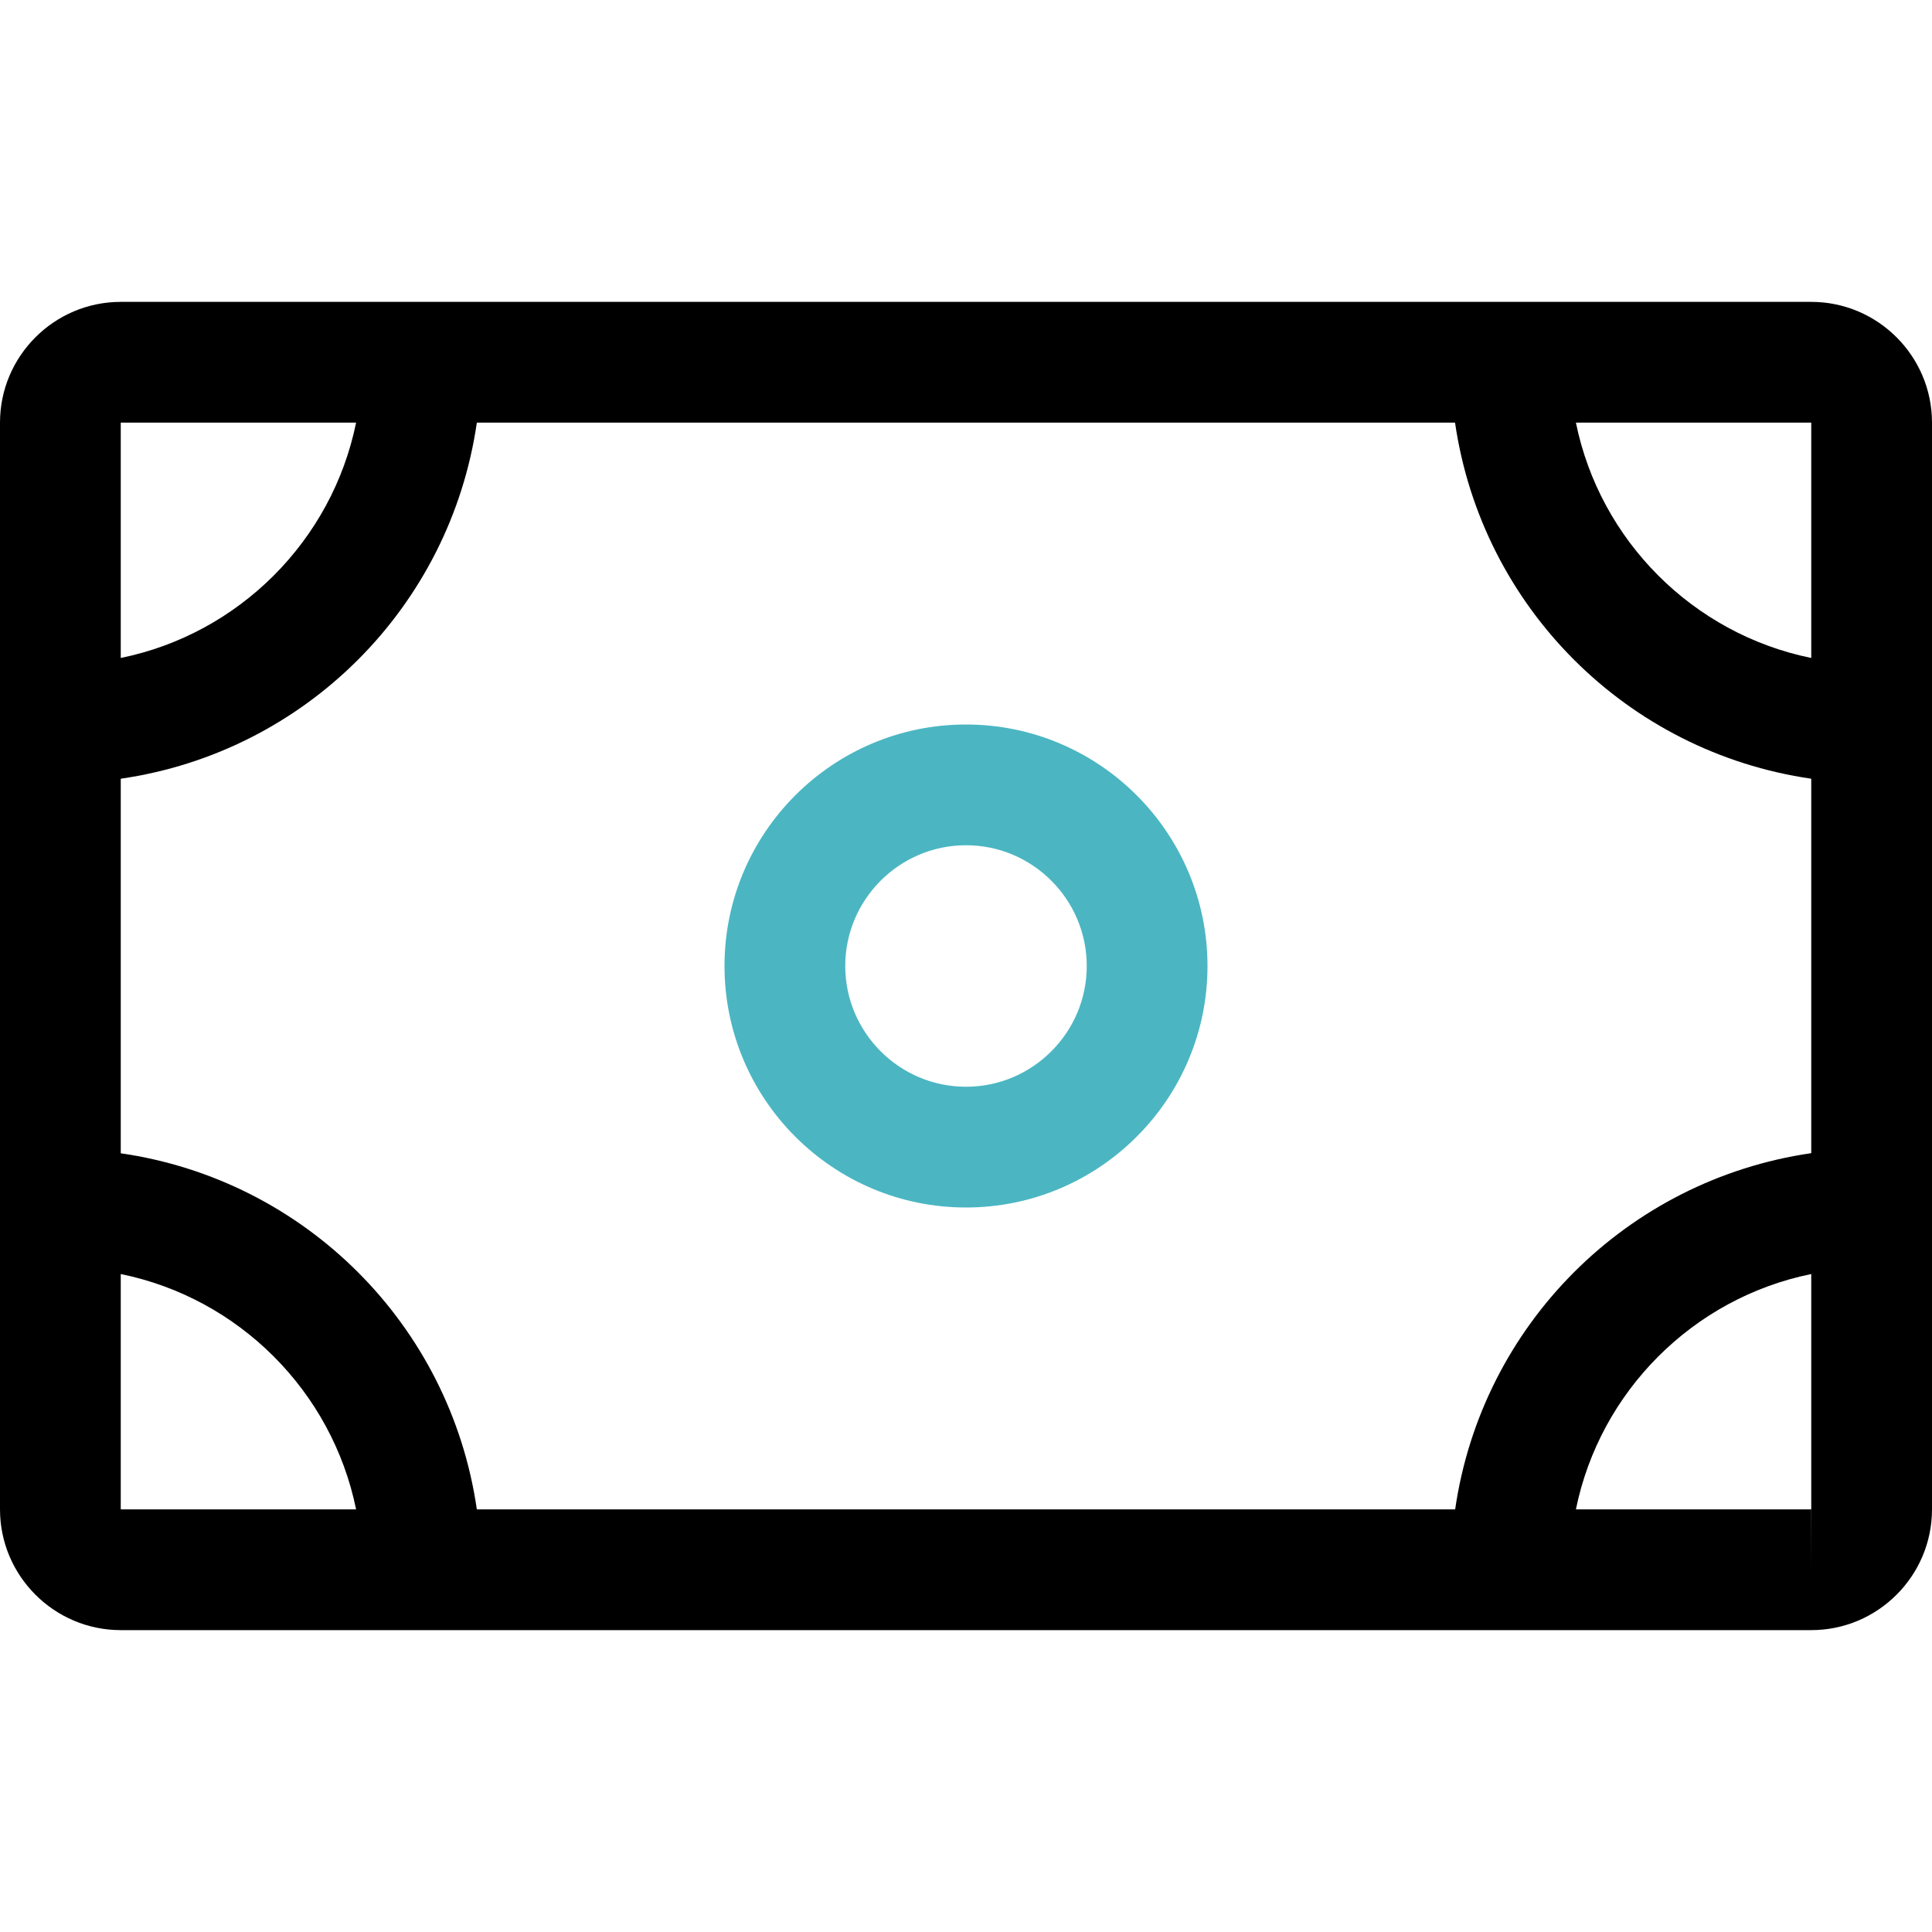 <?xml version="1.0" encoding="UTF-8"?> <svg xmlns="http://www.w3.org/2000/svg" xmlns:xlink="http://www.w3.org/1999/xlink" version="1.1" id="Capa_1" x="0px" y="0px" viewBox="0 0 512 512" style="enable-background:new 0 0 512 512;" xml:space="preserve"> <g> <g> <path d="M480,80H32C14.368,80,0,94.368,0,112v288c0,17.632,14.368,32,32,32h448c17.632,0,32-14.368,32-32V112 C512,94.368,497.632,80,480,80z M480,112v62.368C448.704,168,424,143.296,417.632,112H480z M32,112h62.368 C88,143.296,63.296,168,32,174.368V112z M32,400v-62.368C63.296,344,88,368.704,94.368,400H32z M385.632,400H126.368 c-7.072-48.864-45.504-87.296-94.368-94.368v-99.264c48.864-7.072,87.296-45.504,94.368-94.368H385.6 c7.104,48.864,45.536,87.296,94.4,94.368V305.6C431.136,312.704,392.704,351.136,385.632,400z M480,416v-16h-62.368 C424,368.704,448.704,344,480,337.632V400c0,0,0,0,0.032,0L480,416z"></path> </g> </g> <g> <g> <path fill="#4bb6c2" d="M256,192c-35.296,0-64,28.704-64,64s28.704,64,64,64s64-28.704,64-64C320,220.704,291.296,192,256,192z M256,288 c-17.632,0-32-14.368-32-32c0-17.632,14.368-32,32-32s32,14.368,32,32S273.632,288,256,288z"></path> </g> </g> <g> </g> <g> </g> <g> </g> <g> </g> <g> </g> <g> </g> <g> </g> <g> </g> <g> </g> <g> </g> <g> </g> <g> </g> <g> </g> <g> </g> <g> </g> </svg> 